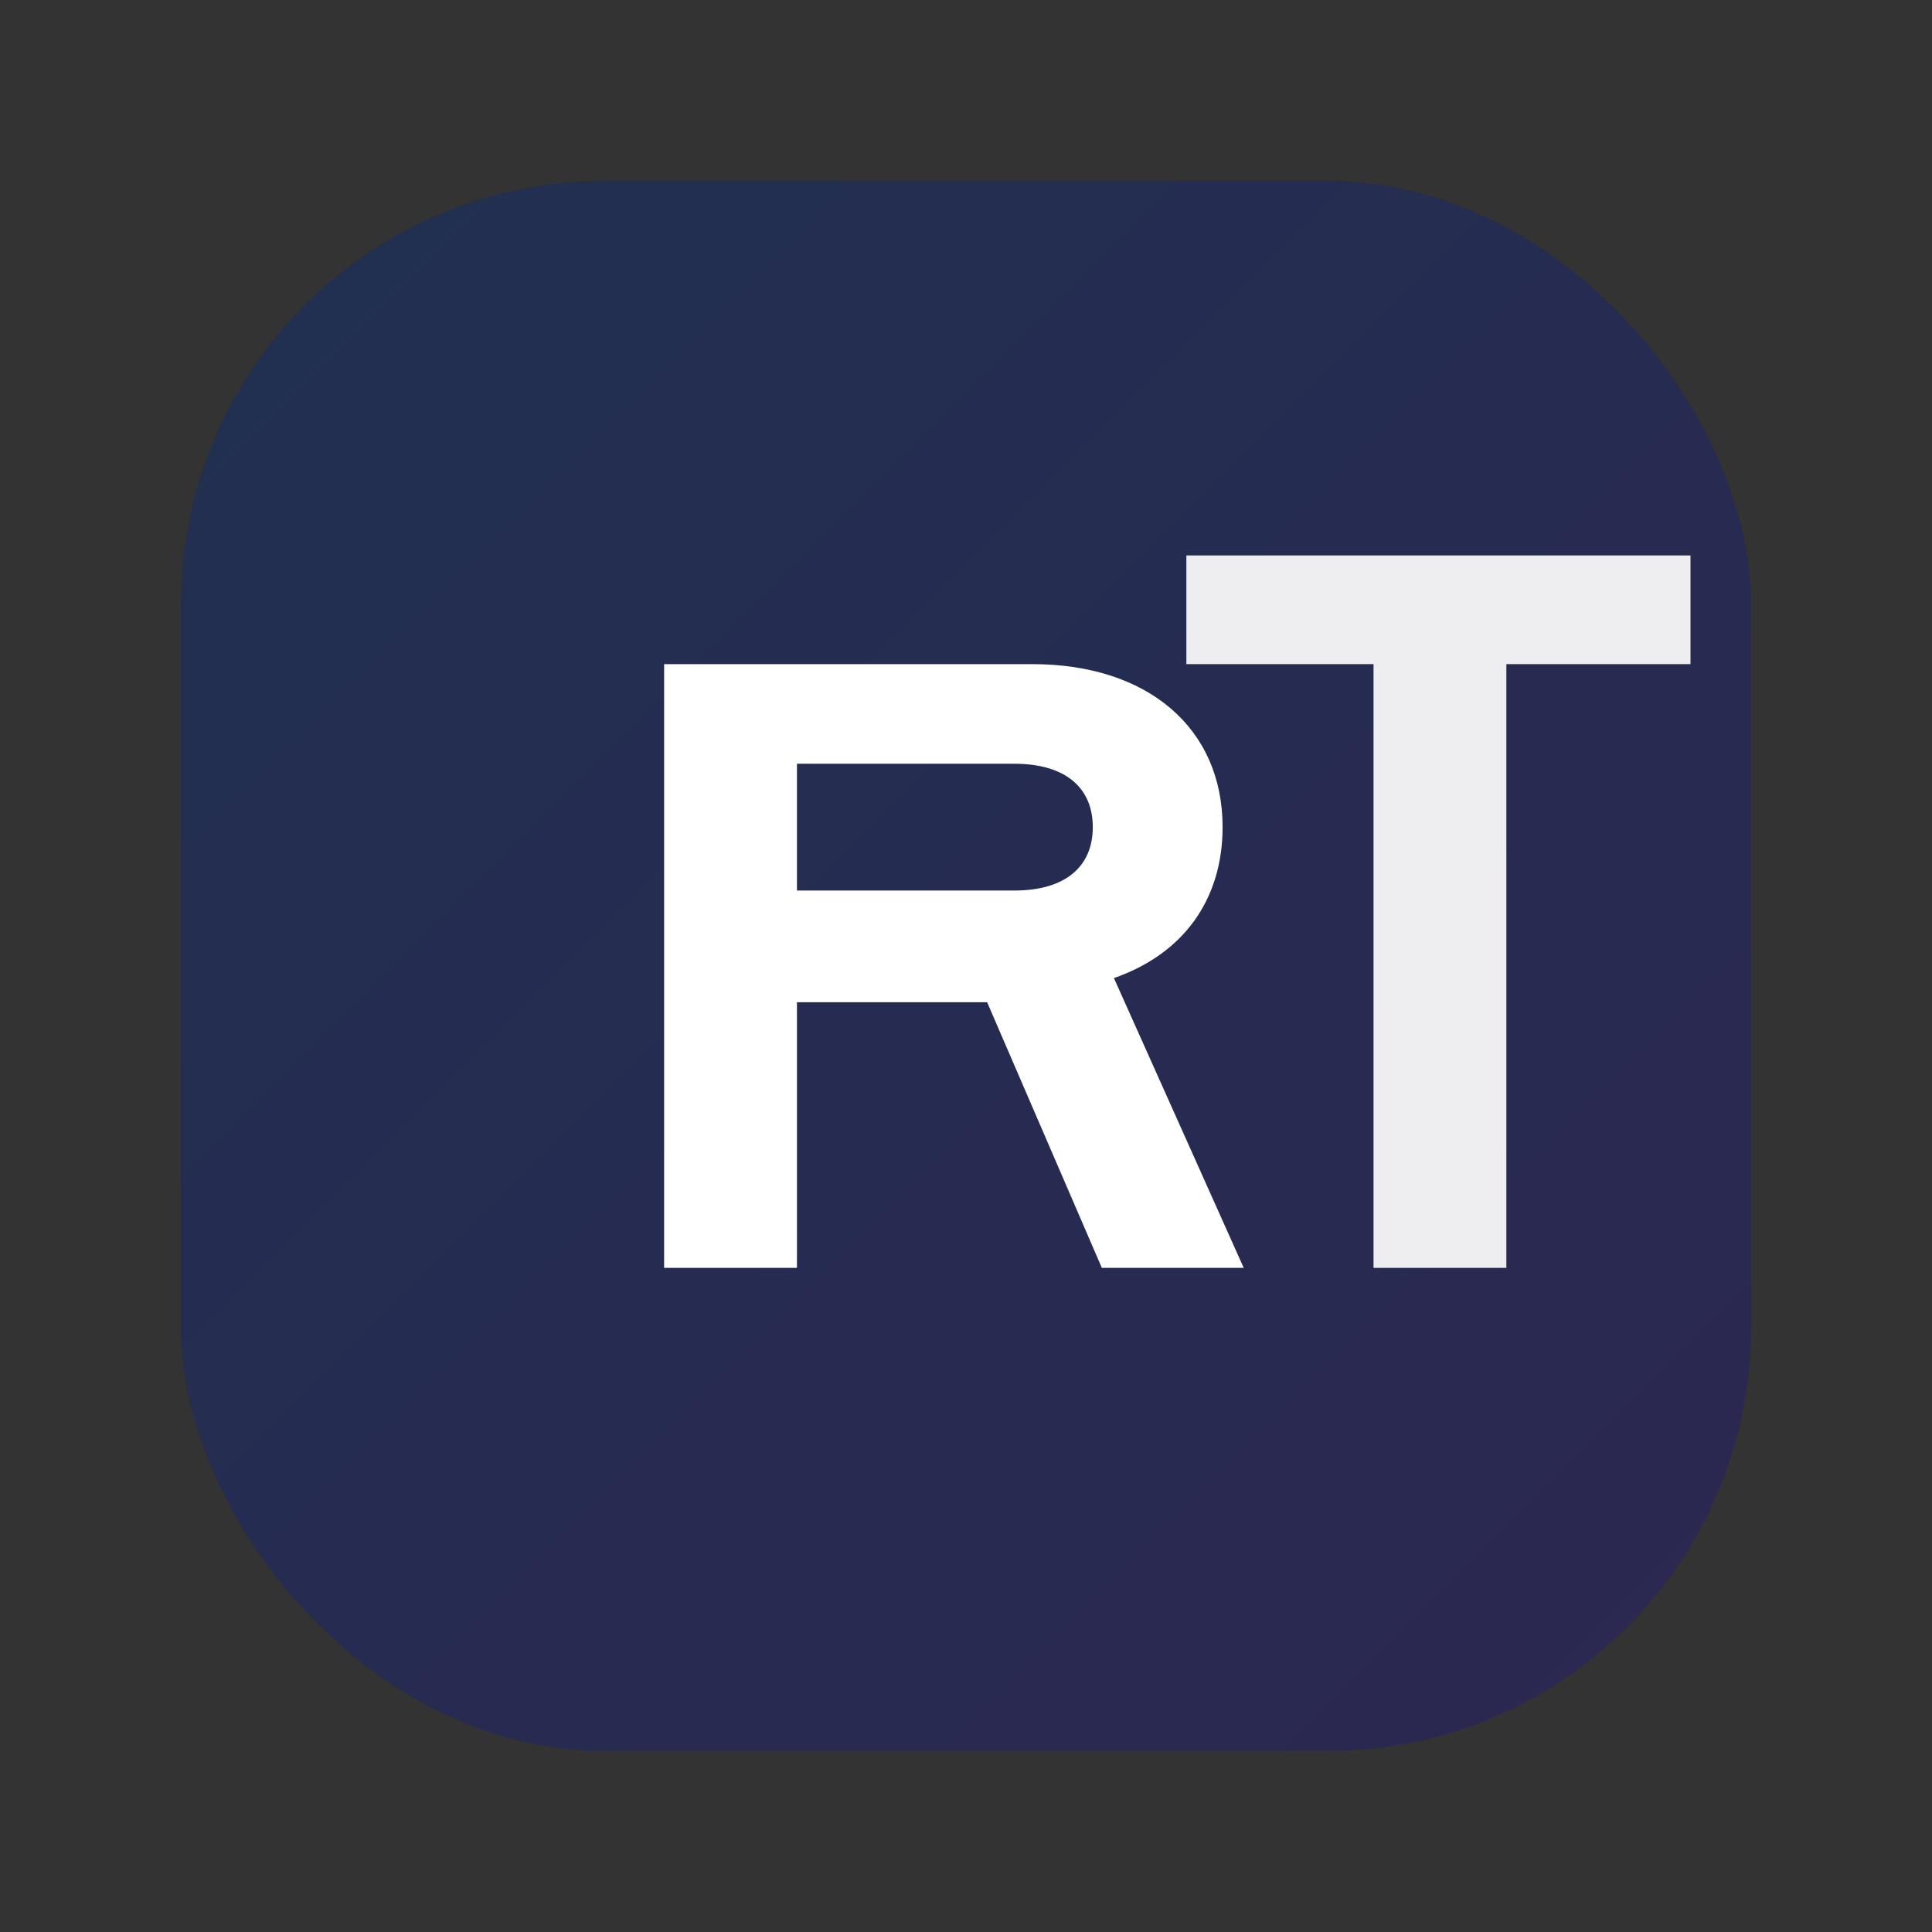 <?xml version="1.0" encoding="UTF-8"?>
<svg xmlns="http://www.w3.org/2000/svg" width="64" height="64" viewBox="0 0 64 64">
  <rect x="0" y="0" width="64" height="64" fill="#333333" stroke="none"/>
  <defs>
    <linearGradient id="g" x1="0" y1="0" x2="1" y2="1">
      <stop offset="0" stop-color="#6aa6ff"/>
      <stop offset="1" stop-color="#9d7bff"/>
    </linearGradient>
  </defs>
  <rect x="6" y="6" width="52" height="52" rx="14" fill="#0b1020"/>
  <rect x="6" y="6" width="52" height="52" rx="14" fill="url(#g)" opacity="0.22"/>
  <path d="M22 42V22h12.2c3.8 0 6.3 2.1 6.3 5.4 0 2.4-1.3 4.2-3.6 5.0l4.3 9.6h-4.7l-3.8-8.8H26.4V42H22zm4.4-12.5h7.2c1.7 0 2.6-.8 2.6-2.1 0-1.3-.9-2.1-2.6-2.1h-7.2v4.2z" fill="#ffffff"/>
  <path d="M45.5 22h-6.2v-3.6H56v3.6h-6.1V42h-4.4V22z" fill="#ffffff" opacity="0.92"/>
</svg>